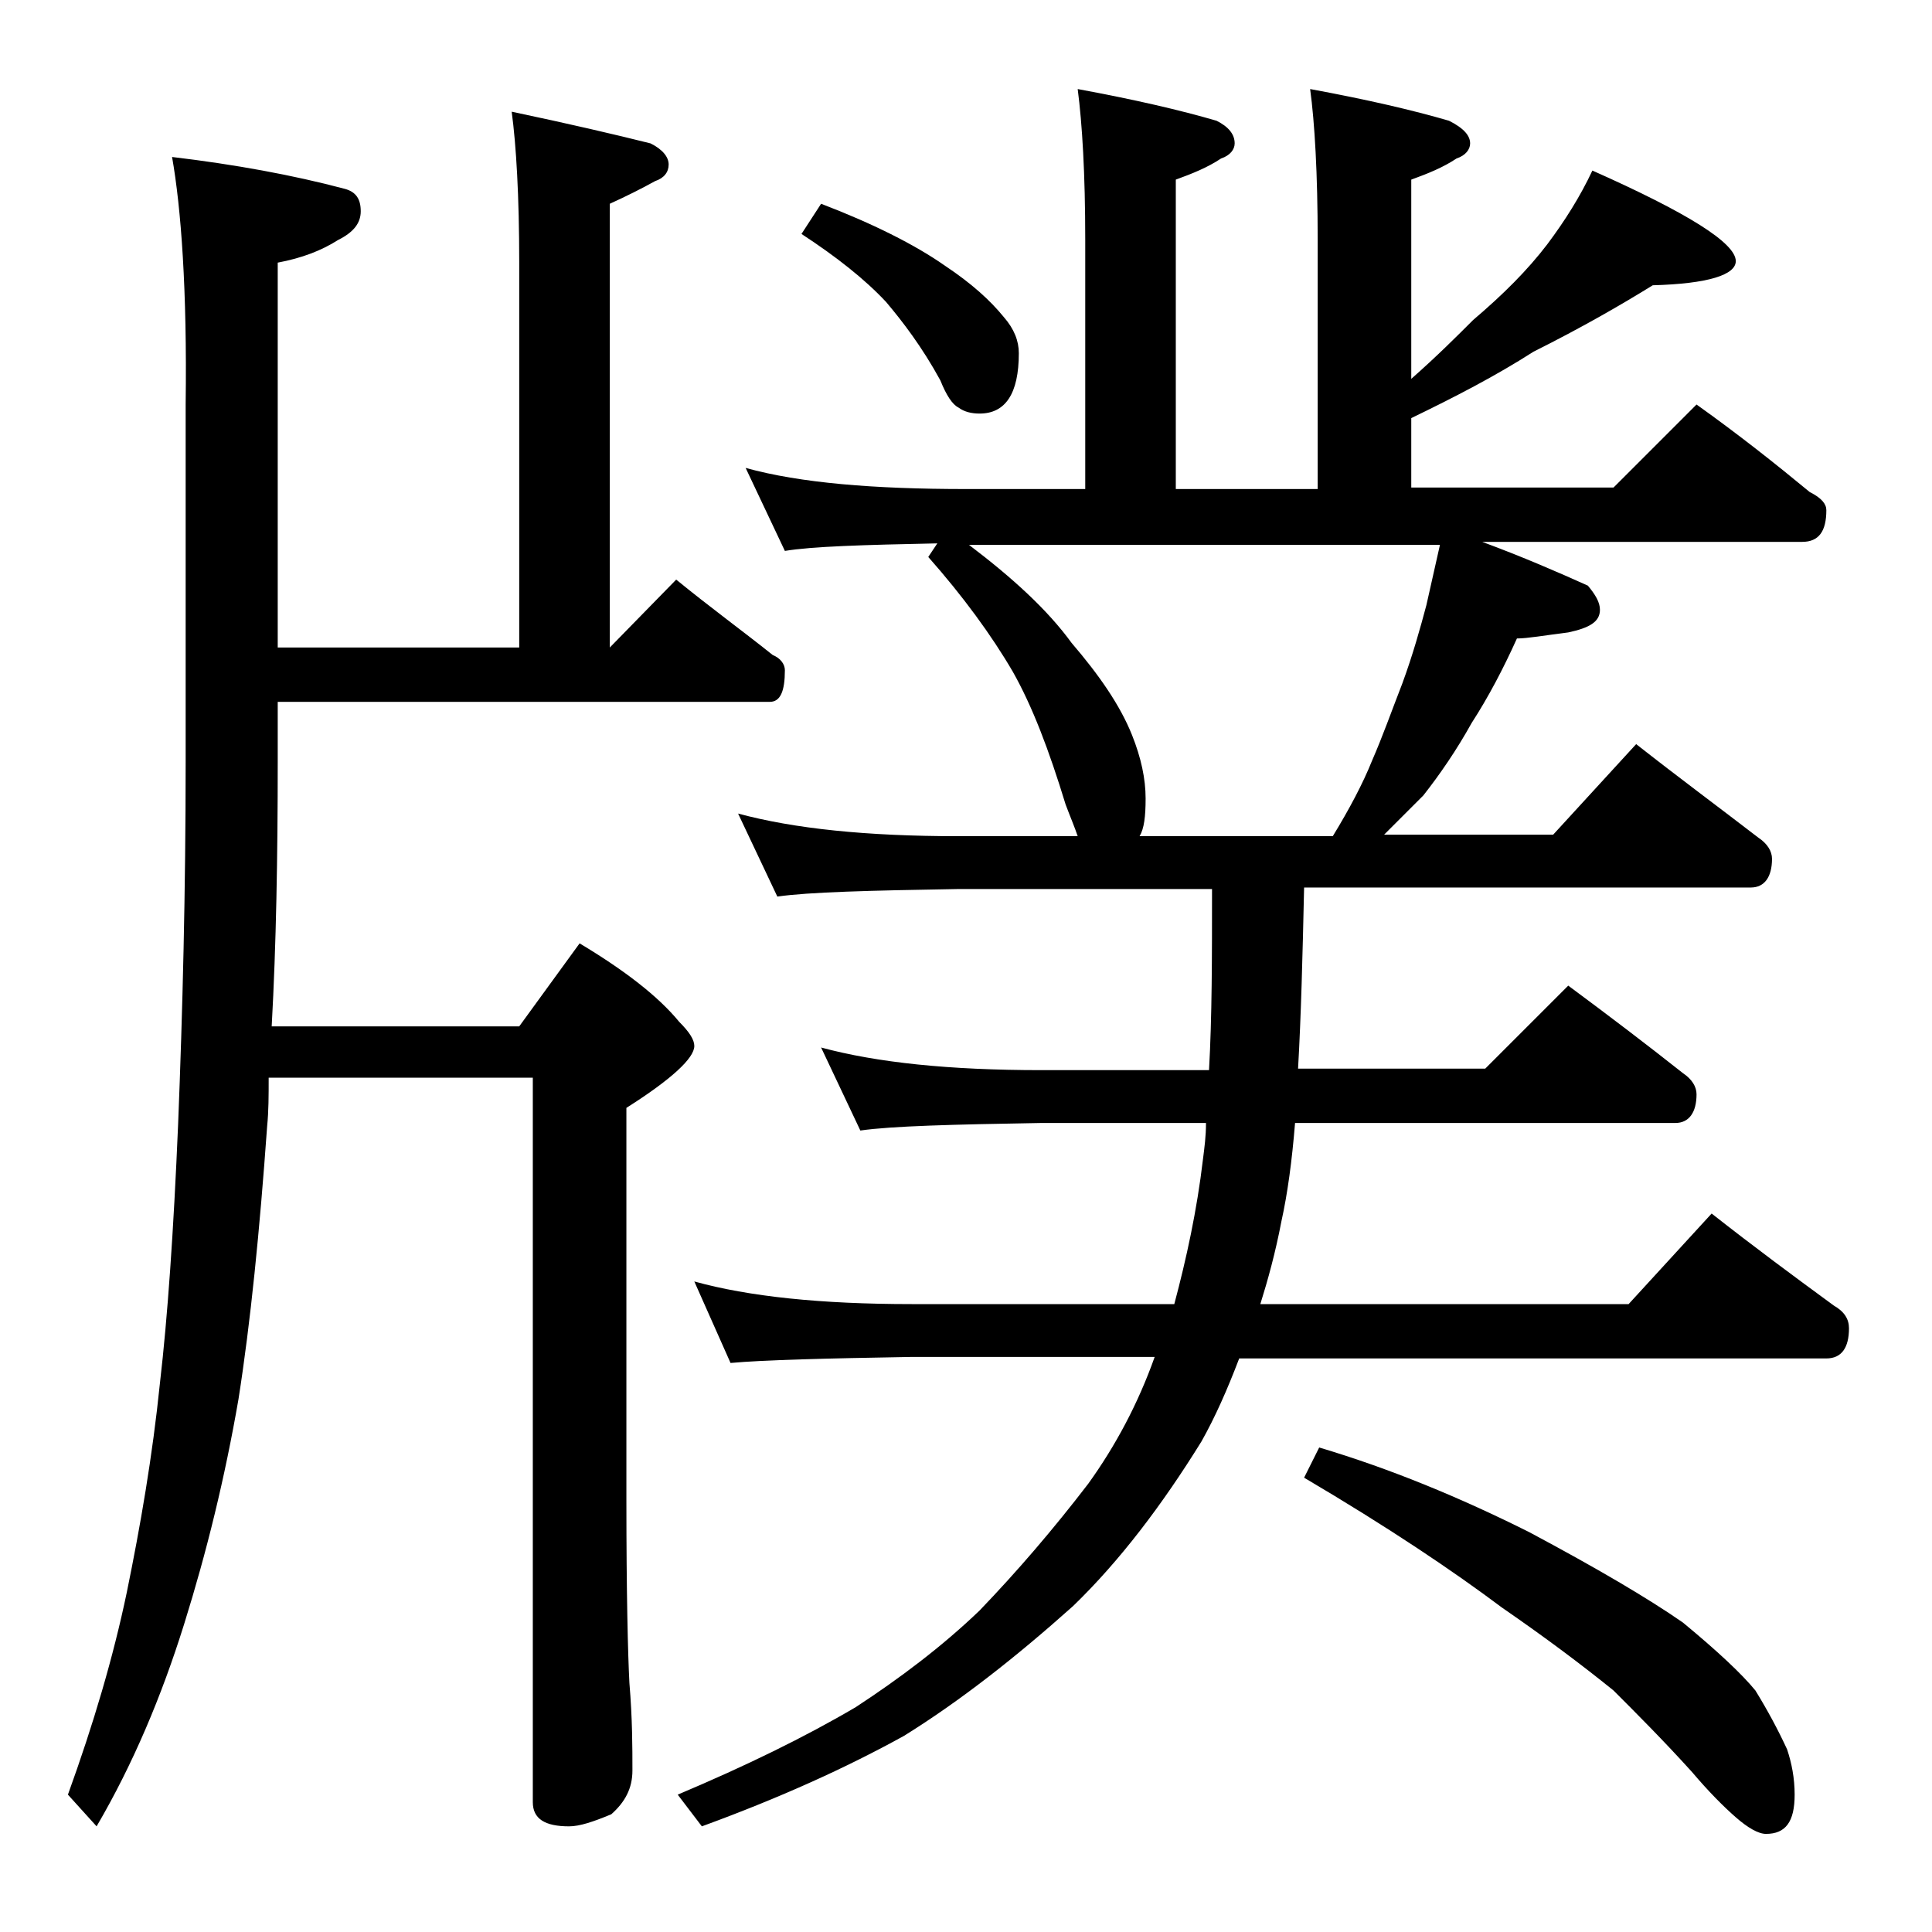 <?xml version="1.0" encoding="utf-8"?>
<!-- Generator: Adobe Illustrator 18.0.0, SVG Export Plug-In . SVG Version: 6.00 Build 0)  -->
<!DOCTYPE svg PUBLIC "-//W3C//DTD SVG 1.1//EN" "http://www.w3.org/Graphics/SVG/1.1/DTD/svg11.dtd">
<svg version="1.1" id="Layer_1" xmlns="http://www.w3.org/2000/svg" xmlns:xlink="http://www.w3.org/1999/xlink" x="0px" y="0px"
	 viewBox="0 0 128 128" enable-background="new 0 0 128 128" xml:space="preserve">
<path d="M11.4,10.4c4.2,0.5,8,1.2,11.4,2.1c0.8,0.2,1.1,0.7,1.1,1.5c0,0.8-0.5,1.4-1.5,1.9c-1.1,0.7-2.4,1.2-4,1.5v25.5h16V17.4
	c0-4.4-0.2-7.8-0.5-10c3.8,0.8,6.8,1.5,9.2,2.1c0.8,0.4,1.2,0.9,1.2,1.4s-0.3,0.9-0.9,1.1c-0.9,0.5-1.9,1-3,1.5v29.4l4.4-4.5
	c2.2,1.8,4.4,3.4,6.4,5c0.5,0.2,0.8,0.6,0.8,1c0,1.4-0.3,2.1-1,2.1H18.4v4c0,6.2-0.1,12.1-0.4,17.5h16.4l4-5.5
	c3,1.8,5.2,3.5,6.6,5.2c0.7,0.7,1,1.2,1,1.6c0,0.8-1.5,2.2-4.5,4.1v26c0,6.2,0.1,10.2,0.2,12.1c0.2,2.4,0.2,4.3,0.2,5.8
	c0,1.2-0.5,2.1-1.4,2.9c-1.2,0.5-2.1,0.8-2.8,0.8c-1.6,0-2.4-0.5-2.4-1.6v-48H17.8c0,1.2,0,2.2-0.1,3.2c-0.5,7-1.1,13-1.9,18.1
	c-0.9,5.2-2.1,10.1-3.6,14.9c-1.5,4.8-3.4,9.3-5.8,13.4l-1.9-2.1c1.7-4.7,3-9.1,3.9-13.4c0.9-4.4,1.7-9,2.2-13.9
	c0.5-4.3,0.9-10,1.2-17.1c0.3-7.5,0.5-15.5,0.5-24V26.8C12.4,19.2,12,13.8,11.4,10.4z M71.4,5.9c3.8,0.7,6.8,1.4,9.2,2.1
	c0.8,0.4,1.2,0.9,1.2,1.5c0,0.4-0.3,0.8-0.9,1c-0.9,0.6-1.9,1-3,1.4v20.5h9.4V15.9c0-4.4-0.2-7.8-0.5-10c3.8,0.7,6.8,1.4,9.2,2.1
	C97,8.5,97.4,9,97.4,9.5c0,0.4-0.3,0.8-0.9,1c-0.9,0.6-1.9,1-3,1.4v13.2c1.7-1.5,3-2.8,4.1-3.9c2-1.7,3.6-3.3,4.9-5
	c1.2-1.6,2.2-3.2,3-4.9c6.3,2.8,9.5,4.8,9.5,6c0,0.9-1.8,1.5-5.5,1.6c-2.1,1.3-4.7,2.8-7.9,4.4c-2.5,1.6-5.2,3-8.1,4.4v4.6h13.4
	l5.5-5.5c2.8,2,5.2,3.9,7.5,5.8c0.8,0.4,1.1,0.8,1.1,1.2c0,1.4-0.5,2.1-1.6,2.1H98.2c2.7,1,5,2,7,2.9c0.5,0.6,0.8,1.1,0.8,1.6
	c0,0.8-0.7,1.2-2.1,1.5c-1.6,0.2-2.7,0.4-3.4,0.4c-0.9,2-1.9,3.9-3,5.6c-1,1.8-2.1,3.4-3.2,4.8c-0.9,0.9-1.8,1.8-2.6,2.6h11.2l5.5-6
	c2.8,2.2,5.5,4.2,8.1,6.2c0.6,0.4,0.9,0.9,0.9,1.4c0,1.2-0.5,1.9-1.4,1.9H86.4c-0.1,4.5-0.2,8.5-0.4,12h12.4l5.5-5.5
	c2.7,2,5.2,3.9,7.6,5.8c0.6,0.4,0.9,0.9,0.9,1.4c0,1.2-0.5,1.9-1.4,1.9H85.8c-0.2,2.5-0.5,4.7-0.9,6.5c-0.4,2.1-0.9,3.9-1.4,5.5
	h24.4l5.5-6c2.8,2.2,5.5,4.2,8.1,6.1c0.7,0.4,1,0.9,1,1.5c0,1.3-0.5,2-1.5,2H82.1c-0.8,2.1-1.6,3.9-2.5,5.5
	c-2.6,4.2-5.4,7.9-8.5,10.9c-3.8,3.4-7.5,6.3-11.2,8.6c-3.8,2.1-8.2,4.1-13.4,6l-1.6-2.1c4.5-1.9,8.4-3.8,11.8-5.8
	c2.9-1.9,5.7-4,8.2-6.4c2.5-2.6,4.9-5.4,7.2-8.4c1.8-2.5,3.3-5.3,4.4-8.4H60.4c-5.8,0.1-9.8,0.2-12,0.4L46,84.9
	c3.6,1,8.4,1.5,14.4,1.5h17.4c0.8-3,1.5-6.2,1.9-9.6c0.1-0.8,0.2-1.5,0.2-2.4H69c-5.9,0.1-9.9,0.2-12,0.5l-2.6-5.5
	c3.7,1,8.5,1.5,14.6,1.5h11.1c0.2-3.5,0.2-7.5,0.2-12H63.5c-5.9,0.1-9.9,0.2-12,0.5l-2.6-5.5c3.7,1,8.5,1.5,14.6,1.5h7.9
	c-0.2-0.6-0.5-1.3-0.8-2.1c-1.1-3.6-2.2-6.5-3.5-8.8c-1.4-2.4-3.3-5-5.6-7.6l0.6-0.9c-4.9,0.1-8.3,0.2-10.1,0.5L49.4,31
	C53,32,57.9,32.4,64,32.4h7.9V15.9C71.9,11.5,71.7,8.2,71.4,5.9z M54.4,13.5c3.4,1.3,6.2,2.7,8.2,4.1c1.8,1.2,3,2.3,3.9,3.4
	c0.7,0.8,1,1.6,1,2.4c0,2.7-0.9,4-2.6,4c-0.5,0-1-0.1-1.4-0.4c-0.4-0.2-0.8-0.8-1.2-1.8c-1.2-2.2-2.5-3.9-3.6-5.2
	c-1.4-1.5-3.3-3-5.6-4.5L54.4,13.5z M75.5,55.4h12.8c1.1-1.8,2-3.5,2.6-5c0.7-1.6,1.3-3.3,2-5.1c0.7-1.9,1.2-3.7,1.6-5.2
	c0.3-1.3,0.6-2.7,0.9-4H64.2c2.9,2.2,5.2,4.3,6.8,6.5c1.8,2.1,3.2,4.1,4,6.1c0.6,1.5,0.9,2.9,0.9,4.2C75.9,54.1,75.8,54.9,75.5,55.4
	z M87.4,95.9c4.7,1.4,9.3,3.3,13.9,5.6c4.5,2.4,7.9,4.4,10.2,6c2.3,1.9,3.9,3.4,4.8,4.5c0.8,1.3,1.5,2.6,2.1,3.9
	c0.3,0.9,0.5,1.9,0.5,3c0,1.8-0.6,2.6-1.9,2.6c-0.5,0-1.2-0.4-2-1.1c-0.8-0.7-1.8-1.7-2.9-3c-1.9-2.1-3.7-3.9-5.2-5.4
	c-2.1-1.7-4.5-3.5-7.4-5.5c-3.2-2.4-7.5-5.3-13.1-8.6L87.4,95.9z"/>
</svg>
